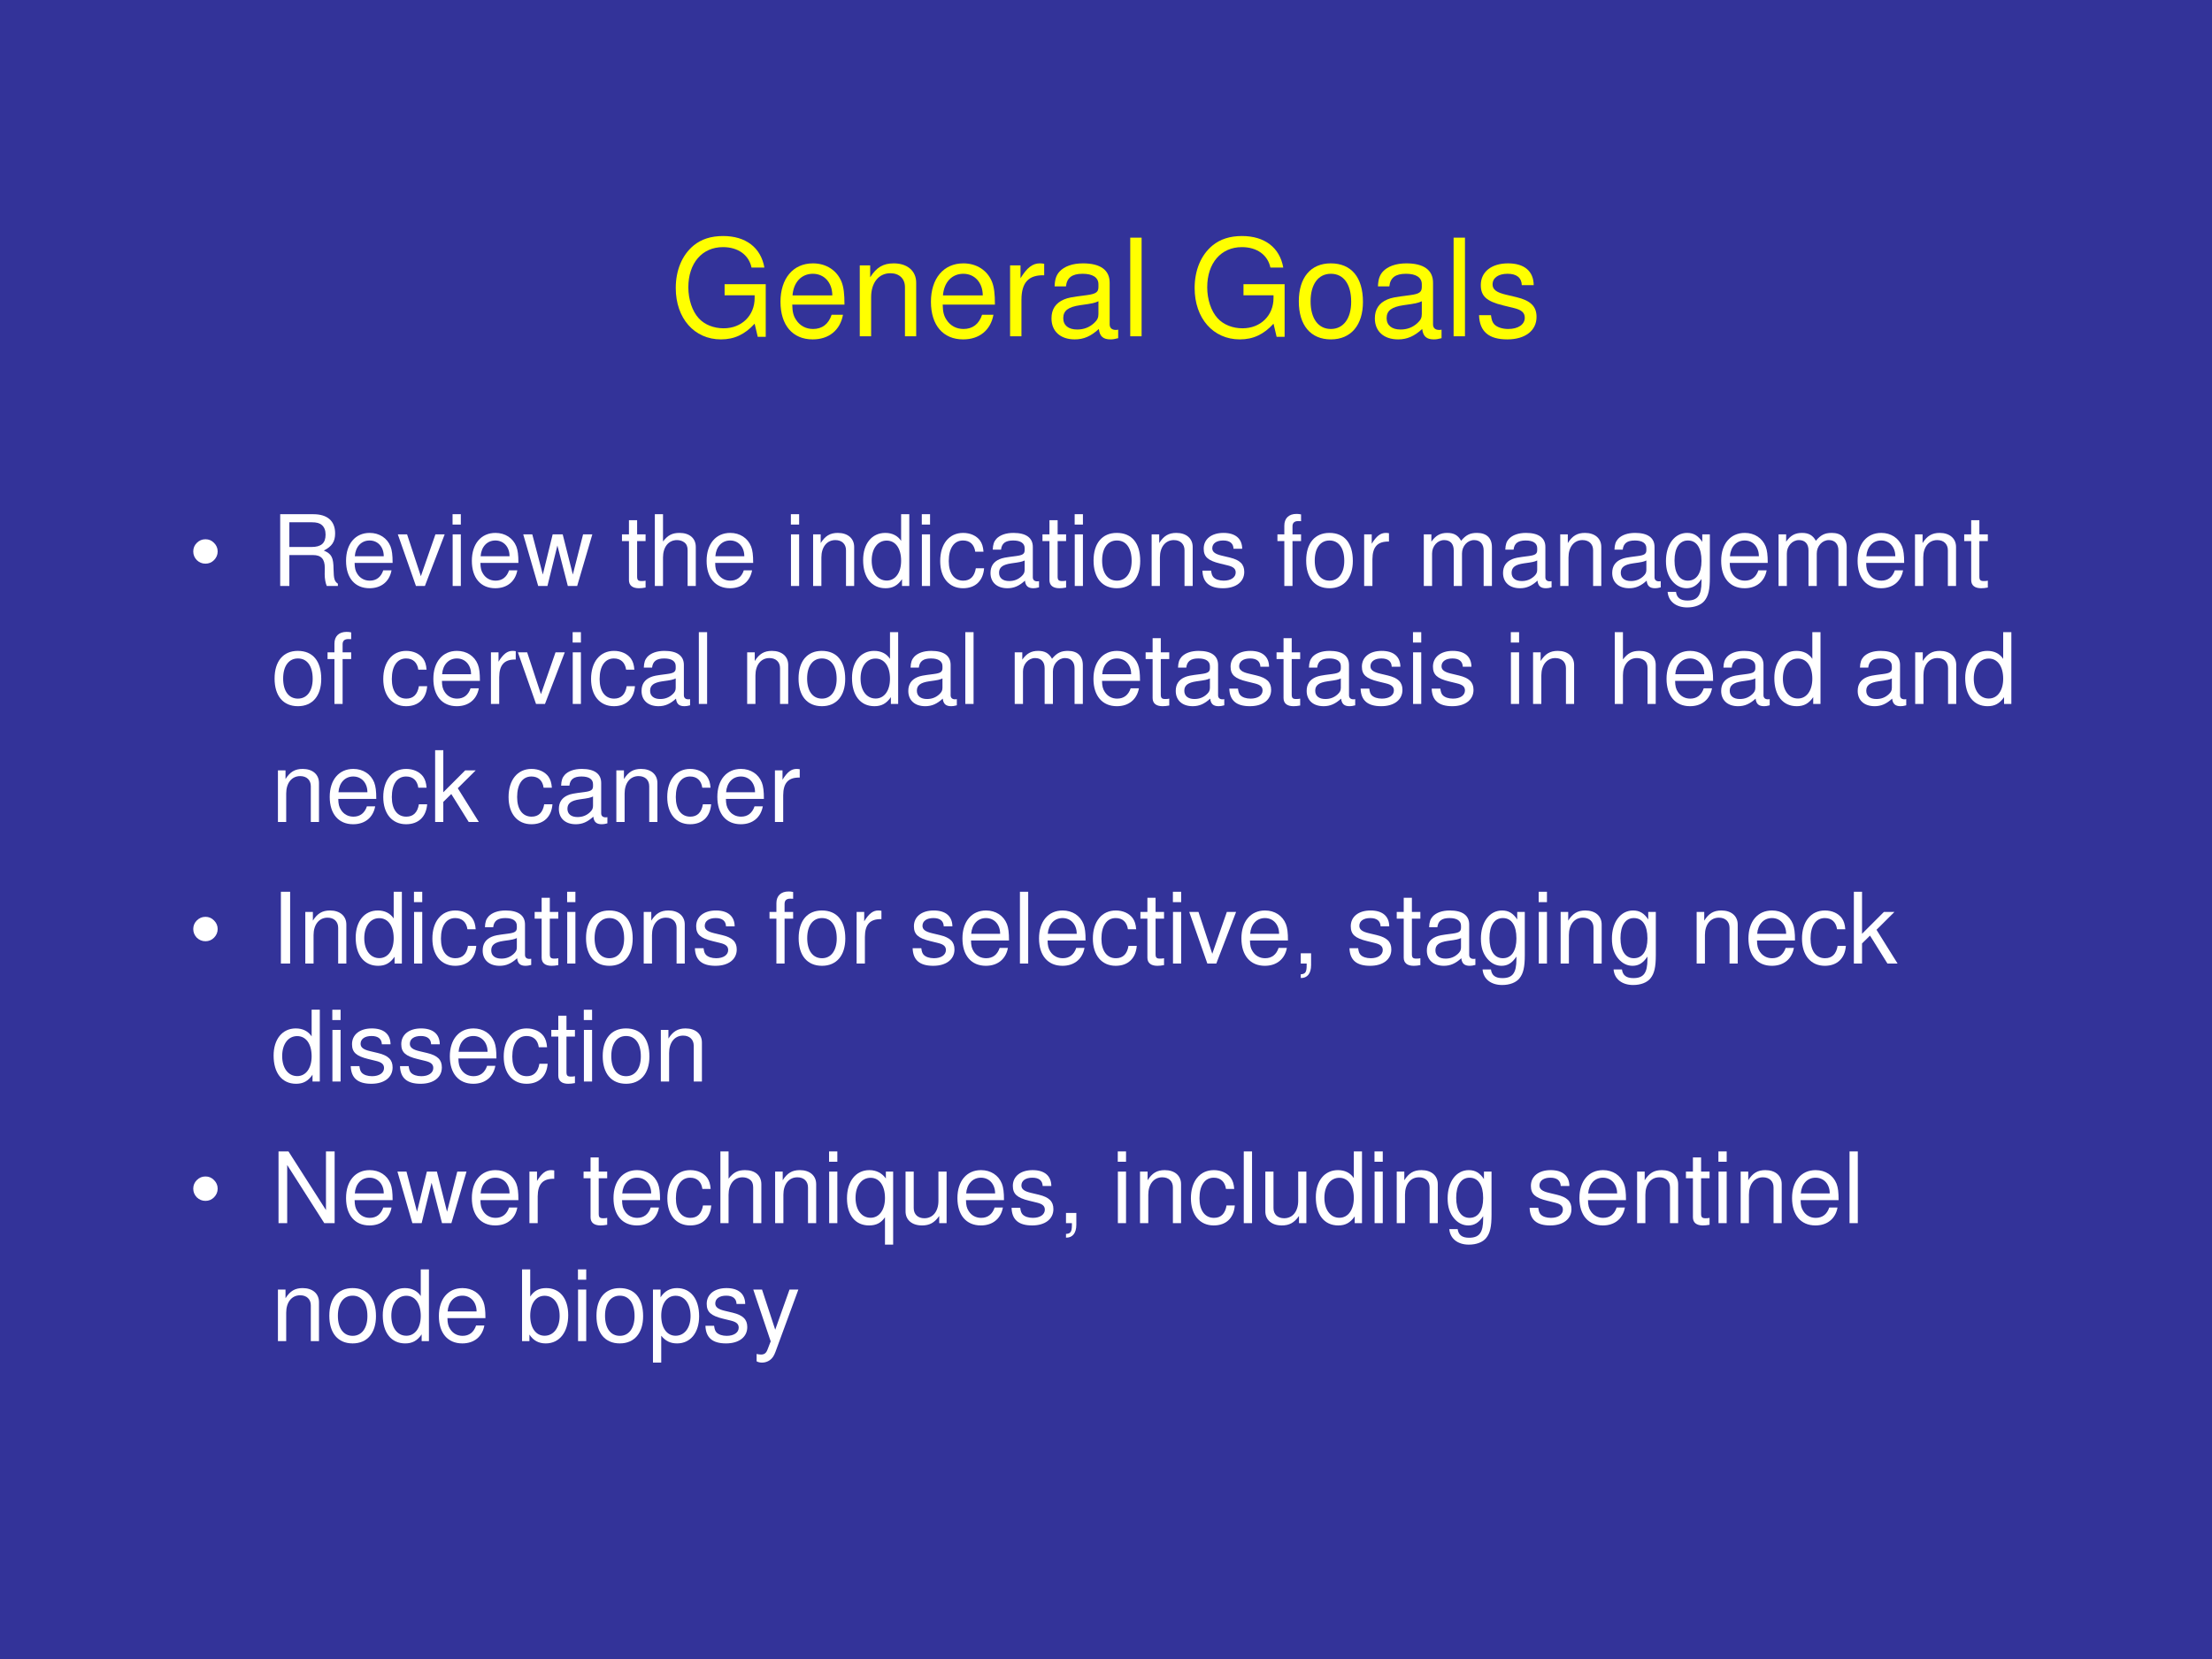 <?xml version="1.0" encoding="UTF-8" standalone="no"?>
<!DOCTYPE svg PUBLIC "-//W3C//DTD SVG 1.1//EN" "http://www.w3.org/Graphics/SVG/1.1/DTD/svg11.dtd">
<svg xmlns="http://www.w3.org/2000/svg" xmlns:xlink="http://www.w3.org/1999/xlink" version="1.1" width="720pt" height="540pt" viewBox="0 0 720 540">
<rect x="0" y="0" width="720" height="540" fill="#808080" stroke="none"/>
<g enable-background="new">
<g>
<g id="Layer-1" data-name="Artifact">
<clipPath id="cp14">
<path transform="matrix(1,0,0,-1,0,540)" d="M 0 0 L 720 0 L 720 540 L 0 540 Z " fill-rule="evenodd"/>
</clipPath>
<g clip-path="url(#cp14)">
<path transform="matrix(1,0,0,-1,0,540)" d="M 0 0 L 720 0 L 720 540 L 0 540 Z " fill="#333399" fill-rule="evenodd"/>
</g>
</g>
<g id="Layer-1" data-name="Span">
<clipPath id="cp15">
<path transform="matrix(1,0,0,-1,0,540)" d="M 0 0 L 720 0 L 720 540 L 0 540 Z " fill-rule="evenodd"/>
</clipPath>
<g clip-path="url(#cp15)">
<symbol id="font_10_28">
<path d="M .665 .408 L .361 .408 L .361 .326 L .583 .326 L .583 .306 C .583 .176 .487 .082 .354 .082 C .28 .082 .213 .109 .17 .156 C .122 .208 .093 .295 .093 .385 C .093 .564 .195 .682 .349 .682 C .46 .682 .54 .625 .56 .531 L .655 .531 C .629 .679 .517 .764 .35 .764 C .261 .764 .189 .741 .132 .694 C .047 .624 0 .511 0 .38 C 0 .156 .137 0 .334 0 C .433 0 .511 .037 .583 .116 L .606 .019 L .665 .019 L .665 .408 Z "/>
</symbol>
<symbol id="font_10_46">
<path d="M .473 .257 C .473 .337 .467 .385 .452 .424 C .418 .51 .338 .562 .24 .562 C .094 .562 0 .451 0 .278 C 0 .105 .09 0 .238 0 C .358 0 .441 .068 .462 .182 L .378 .182 C .355 .113 .308 .077 .241 .077 C .188 .077 .143 .101 .115 .145 C .095 .175 .088 .205 .087 .257 L .473 .257 M .089 .325 C .096 .422 .155 .485 .239 .485 C .324 .485 .383 .419 .383 .325 L .089 .325 Z "/>
</symbol>
<symbol id="font_10_4f">
<path d="M 0 .524 L 0 0 L .084 0 L .084 .289 C .084 .396 .14 .466 .226 .466 C .292 .466 .334 .426 .334 .363 L .334 0 L .417 0 L .417 .396 C .417 .483 .352 .539 .251 .539 C .173 .539 .123 .509 .077 .436 L .077 .524 L 0 .524 Z "/>
</symbol>
<symbol id="font_10_53">
<path d="M 0 .524 L 0 0 L .084 0 L .084 .272 C .085 .398 .137 .454 .252 .451 L .252 .536 C .238 .538 .23 .539 .22 .539 C .166 .539 .125 .507 .077 .429 L .077 .524 L 0 .524 Z "/>
</symbol>
<symbol id="font_10_42">
<path d="M .493 .072 C .484 .07 .48 .07 .475 .07 C .446 .07 .43 .085 .43 .111 L .43 .419 C .43 .512 .362 .562 .233 .562 C .156 .562 .095 .54 .059 .501 C .035 .474 .025 .444 .023 .392 L .107 .392 C .114 .456 .152 .485 .23 .485 C .306 .485 .347 .457 .347 .407 L .347 .385 C .346 .349 .328 .336 .26 .327 C .142 .312 .124 .308 .092 .295 C .031 .269 0 .223 0 .155 C 0 .06 .066 0 .172 0 C .238 0 .291 .023 .35 .077 C .356 .023 .382 0 .436 0 C .454 0 .465 .002 .493 .009 L .493 .072 M .347 .188 C .347 .16 .339 .143 .314 .12 C .28 .089 .239 .073 .19 .073 C .125 .073 .087 .104 .087 .157 C .087 .212 .123 .24 .213 .253 C .302 .265 .319 .269 .347 .282 L .347 .188 Z "/>
</symbol>
<symbol id="font_10_4d">
<path d="M .084 .729 L 0 .729 L 0 0 L .084 0 L .084 .729 Z "/>
</symbol>
<symbol id="font_10_1">
<path d="M -2147483500 -2147483500 Z "/>
</symbol>
<symbol id="font_10_50">
<path d="M .236 .562 C .088 .562 0 .457 0 .281 C 0 .104 .088 0 .237 0 C .385 0 .474 .105 .474 .277 C .474 .459 .388 .562 .236 .562 M .237 .485 C .331 .485 .387 .408 .387 .278 C .387 .154 .329 .077 .237 .077 C .144 .077 .087 .154 .087 .281 C .087 .408 .144 .485 .237 .485 Z "/>
</symbol>
<symbol id="font_10_54">
<path d="M .404 .401 C .403 .504 .335 .562 .214 .562 C .092 .562 .013 .499 .013 .402 C .013 .32 .055 .281 .179 .251 L .257 .232 C .315 .218 .338 .197 .338 .16 C .338 .11 .289 .077 .216 .077 C .171 .077 .133 .09 .112 .112 C .099 .127 .093 .142 .088 .179 L 0 .179 C .004 .058 .072 0 .209 0 C .341 0 .425 .065 .425 .166 C .425 .244 .381 .287 .277 .312 L .197 .331 C .129 .347 .1 .369 .1 .406 C .1 .455 .143 .485 .211 .485 C .278 .485 .314 .456 .316 .401 L .404 .401 Z "/>
</symbol>
<use xlink:href="#font_10_28" transform="matrix(44.04,0,0,-44.04,219.958,110.473)" fill="#ffff00"/>
<use xlink:href="#font_10_46" transform="matrix(44.04,0,0,-44.04,254.045,110.473)" fill="#ffff00"/>
<use xlink:href="#font_10_4f" transform="matrix(44.04,0,0,-44.04,279.852,109.46)" fill="#ffff00"/>
<use xlink:href="#font_10_46" transform="matrix(44.04,0,0,-44.04,303.017,110.473)" fill="#ffff00"/>
<use xlink:href="#font_10_53" transform="matrix(44.04,0,0,-44.04,328.781,109.46)" fill="#ffff00"/>
<use xlink:href="#font_10_42" transform="matrix(44.04,0,0,-44.04,342.257,110.473)" fill="#ffff00"/>
<use xlink:href="#font_10_4d" transform="matrix(44.04,0,0,-44.04,367.888,109.46)" fill="#ffff00"/>
<use xlink:href="#font_10_1" transform="matrix(44.04,0,0,-44.04,94575170000,-94575170000)" fill="#ffff00"/>
<use xlink:href="#font_10_28" transform="matrix(44.04,0,0,-44.04,388.851,110.473)" fill="#ffff00"/>
<use xlink:href="#font_10_50" transform="matrix(44.04,0,0,-44.04,422.762,110.473)" fill="#ffff00"/>
<use xlink:href="#font_10_42" transform="matrix(44.04,0,0,-44.04,447.512,110.473)" fill="#ffff00"/>
<use xlink:href="#font_10_4d" transform="matrix(44.04,0,0,-44.04,473.144,109.46)" fill="#ffff00"/>
<use xlink:href="#font_10_54" transform="matrix(44.04,0,0,-44.04,481.423,110.473)" fill="#ffff00"/>
</g>
</g>
<g id="Layer-1" data-name="Span">
<clipPath id="cp17">
<path transform="matrix(1,0,0,-1,0,540)" d="M 0 0 L 720 0 L 720 540 L 0 540 Z " fill-rule="evenodd"/>
</clipPath>
<g clip-path="url(#cp17)">
<symbol id="font_12_87">
<path d="M 0 .124 C 0 .158 .012 .187 .036 .211 C .061 .236 .09 .248 .124 .248 C .158 .248 .187 .236 .211 .211 C .235 .187 .248 .158 .248 .124 C .248 .09 .235 .061 .211 .036 C .187 .012 .158 0 .124 0 C .09 0 .061 .012 .036 .036 C .012 .061 0 .09 0 .124 Z "/>
</symbol>
<use xlink:href="#font_12_87" transform="matrix(32.04,0,0,-32.04,62.905,183.471)" fill="#ffffff"/>
</g>
</g>
<g id="Layer-1" data-name="Span">
<clipPath id="cp19">
<path transform="matrix(1,0,0,-1,0,540)" d="M 0 0 L 720 0 L 720 540 L 0 540 Z " fill-rule="evenodd"/>
</clipPath>
<g clip-path="url(#cp19)">
<symbol id="font_10_33">
<path d="M .093 .314 L .333 .314 C .416 .314 .453 .274 .453 .184 L .452 .119 C .452 .074 .46 .03 .473 0 L .586 0 L .586 .023 C .551 .047 .544 .073 .542 .17 C .541 .29 .522 .326 .443 .36 C .525 .401 .558 .45 .558 .534 C .558 .66 .48 .729 .336 .729 L 0 .729 L 0 0 L .093 0 L .093 .314 M .093 .396 L .093 .647 L .318 .647 C .37 .647 .4 .639 .423 .619 C .448 .598 .461 .565 .461 .522 C .461 .435 .417 .396 .318 .396 L .093 .396 Z "/>
</symbol>
<symbol id="font_10_57">
<path d="M .275 0 L .476 .524 L .382 .524 L .234 .099 L .094 .524 L 0 .524 L .184 0 L .275 0 Z "/>
</symbol>
<symbol id="font_10_4a">
<path d="M .084 .524 L .001 .524 L .001 0 L .084 0 L .084 .524 M .084 .729 L 0 .729 L 0 .624 L .084 .624 L .084 .729 Z "/>
</symbol>
<symbol id="font_10_58">
<path d="M .548 0 L .702 .524 L .608 .524 L .504 .116 L .401 .524 L .299 .524 L .199 .116 L .092 .524 L 0 .524 L .152 0 L .246 0 L .347 .411 L .453 0 L .548 0 Z "/>
</symbol>
<symbol id="font_10_55">
<path d="M .24 .547 L .154 .547 L .154 .691 L .071 .691 L .071 .547 L 0 .547 L 0 .479 L .071 .479 L .071 .083 C .071 .029 .107 0 .172 0 C .194 0 .212 .002 .24 .007 L .24 .077 C .228 .074 .217 .073 .2 .073 C .164 .073 .154 .083 .154 .12 L .154 .479 L .24 .479 L .24 .547 Z "/>
</symbol>
<symbol id="font_10_49">
<path d="M 0 .729 L 0 0 L .083 0 L .083 .289 C .083 .396 .139 .466 .225 .466 C .253 .466 .279 .458 .299 .443 C .323 .425 .333 .4 .333 .363 L .333 0 L .416 0 L .416 .396 C .416 .484 .353 .539 .251 .539 C .177 .539 .132 .516 .083 .452 L .083 .729 L 0 .729 Z "/>
</symbol>
<symbol id="font_10_45">
<path d="M .469 .752 L .386 .752 L .386 .481 C .351 .534 .295 .562 .225 .562 C .089 .562 0 .453 0 .286 C 0 .109 .086 0 .228 0 C .3 0 .35 .027 .395 .092 L .395 .023 L .469 .023 L .469 .752 M .239 .484 C .329 .484 .386 .405 .386 .279 C .386 .158 .328 .078 .24 .078 C .148 .078 .087 .159 .087 .281 C .087 .403 .148 .484 .239 .484 Z "/>
</symbol>
<symbol id="font_10_44">
<path d="M .44 .371 C .436 .422 .425 .455 .405 .484 C .369 .533 .306 .562 .233 .562 C .091 .562 0 .45 0 .276 C 0 .107 .09 0 .232 0 C .357 0 .436 .075 .446 .203 L .362 .203 C .348 .119 .305 .077 .234 .077 C .142 .077 .087 .152 .087 .276 C .087 .407 .141 .485 .232 .485 C .302 .485 .346 .444 .356 .371 L .44 .371 Z "/>
</symbol>
<symbol id="font_10_47">
<path d="M .24 .524 L .153 .524 L .153 .606 C .153 .641 .172 .659 .211 .659 C .218 .659 .221 .659 .24 .658 L .24 .727 C .221 .731 .21 .732 .193 .732 C .116 .732 .07 .688 .07 .613 L .07 .524 L 0 .524 L 0 .456 L .07 .456 L .07 0 L .153 0 L .153 .456 L .24 .456 L .24 .524 Z "/>
</symbol>
<symbol id="font_10_4e">
<path d="M 0 .524 L 0 0 L .084 0 L .084 .329 C .084 .405 .139 .466 .207 .466 C .269 .466 .304 .428 .304 .361 L .304 0 L .388 0 L .388 .329 C .388 .405 .443 .466 .511 .466 C .572 .466 .608 .427 .608 .361 L .608 0 L .692 0 L .692 .393 C .692 .487 .638 .539 .54 .539 C .47 .539 .428 .518 .379 .459 C .348 .515 .306 .539 .238 .539 C .168 .539 .121 .513 .077 .45 L .077 .524 L 0 .524 Z "/>
</symbol>
<symbol id="font_10_48">
<path d="M .369 .742 L .369 .666 C .327 .729 .281 .757 .215 .757 C .088 .757 0 .639 0 .471 C 0 .383 .021 .319 .066 .266 C .105 .22 .155 .195 .209 .195 C .272 .195 .317 .223 .361 .289 L .361 .262 C .361 .122 .322 .07 .218 .07 C .147 .07 .11 .098 .102 .158 L .017 .158 C .025 .061 .102 0 .216 0 C .293 0 .357 .025 .391 .067 C .431 .116 .446 .181 .446 .304 L .446 .742 L .369 .742 M .223 .68 C .311 .68 .361 .606 .361 .473 C .361 .346 .31 .272 .223 .272 C .137 .272 .087 .347 .087 .476 C .087 .604 .137 .68 .223 .68 Z "/>
</symbol>
<use xlink:href="#font_10_33" transform="matrix(32.04,0,0,-32.04,91.204,190.73)" fill="#ffffff"/>
<use xlink:href="#font_10_46" transform="matrix(32.04,0,0,-32.04,112.638,191.467)" fill="#ffffff"/>
<use xlink:href="#font_10_57" transform="matrix(32.04,0,0,-32.04,129.492,190.73)" fill="#ffffff"/>
<use xlink:href="#font_10_4a" transform="matrix(32.04,0,0,-32.04,147.306,190.73)" fill="#ffffff"/>
<use xlink:href="#font_10_46" transform="matrix(32.04,0,0,-32.04,153.586,191.467)" fill="#ffffff"/>
<use xlink:href="#font_10_58" transform="matrix(32.04,0,0,-32.04,170.31,190.73)" fill="#ffffff"/>
<use xlink:href="#font_10_1" transform="matrix(32.04,0,0,-32.04,68805370000,-68805370000)" fill="#ffffff"/>
<use xlink:href="#font_10_55" transform="matrix(32.04,0,0,-32.04,202.447,191.467)" fill="#ffffff"/>
<use xlink:href="#font_10_49" transform="matrix(32.04,0,0,-32.04,213.148,190.73)" fill="#ffffff"/>
<use xlink:href="#font_10_46" transform="matrix(32.04,0,0,-32.04,230.001,191.467)" fill="#ffffff"/>
<use xlink:href="#font_10_1" transform="matrix(32.04,0,0,-32.04,68805370000,-68805370000)" fill="#ffffff"/>
<use xlink:href="#font_10_4a" transform="matrix(32.04,0,0,-32.04,257.427,190.73)" fill="#ffffff"/>
<use xlink:href="#font_10_4f" transform="matrix(32.04,0,0,-32.04,264.668,190.73)" fill="#ffffff"/>
<use xlink:href="#font_10_45" transform="matrix(32.04,0,0,-32.04,280.945,191.467)" fill="#ffffff"/>
<use xlink:href="#font_10_4a" transform="matrix(32.04,0,0,-32.04,300.04,190.73)" fill="#ffffff"/>
<use xlink:href="#font_10_44" transform="matrix(32.04,0,0,-32.04,306.032,191.467)" fill="#ffffff"/>
<use xlink:href="#font_10_42" transform="matrix(32.04,0,0,-32.04,322.404,191.467)" fill="#ffffff"/>
<use xlink:href="#font_10_55" transform="matrix(32.04,0,0,-32.04,339.321,191.467)" fill="#ffffff"/>
<use xlink:href="#font_10_4a" transform="matrix(32.04,0,0,-32.04,349.799,190.73)" fill="#ffffff"/>
<use xlink:href="#font_10_50" transform="matrix(32.04,0,0,-32.04,355.95,191.467)" fill="#ffffff"/>
<use xlink:href="#font_10_4f" transform="matrix(32.04,0,0,-32.04,374.854,190.73)" fill="#ffffff"/>
<use xlink:href="#font_10_54" transform="matrix(32.04,0,0,-32.04,391.386,191.467)" fill="#ffffff"/>
<use xlink:href="#font_10_1" transform="matrix(32.04,0,0,-32.04,68805370000,-68805370000)" fill="#ffffff"/>
<use xlink:href="#font_10_47" transform="matrix(32.04,0,0,-32.04,415.801,190.73)" fill="#ffffff"/>
<use xlink:href="#font_10_50" transform="matrix(32.04,0,0,-32.04,425.157,191.467)" fill="#ffffff"/>
<use xlink:href="#font_10_53" transform="matrix(32.04,0,0,-32.04,444.028,190.73)" fill="#ffffff"/>
<use xlink:href="#font_10_1" transform="matrix(32.04,0,0,-32.04,68805370000,-68805370000)" fill="#ffffff"/>
<use xlink:href="#font_10_4e" transform="matrix(32.04,0,0,-32.04,463.444,190.73)" fill="#ffffff"/>
<use xlink:href="#font_10_42" transform="matrix(32.04,0,0,-32.04,489.237,191.467)" fill="#ffffff"/>
<use xlink:href="#font_10_4f" transform="matrix(32.04,0,0,-32.04,507.852,190.73)" fill="#ffffff"/>
<use xlink:href="#font_10_42" transform="matrix(32.04,0,0,-32.04,524.769,191.467)" fill="#ffffff"/>
<use xlink:href="#font_10_48" transform="matrix(32.04,0,0,-32.04,542.263,197.715)" fill="#ffffff"/>
<use xlink:href="#font_10_46" transform="matrix(32.04,0,0,-32.04,560.237,191.467)" fill="#ffffff"/>
<use xlink:href="#font_10_4e" transform="matrix(32.04,0,0,-32.04,578.917,190.73)" fill="#ffffff"/>
<use xlink:href="#font_10_46" transform="matrix(32.04,0,0,-32.04,604.645,191.467)" fill="#ffffff"/>
<use xlink:href="#font_10_4f" transform="matrix(32.04,0,0,-32.04,623.324,190.73)" fill="#ffffff"/>
<use xlink:href="#font_10_55" transform="matrix(32.04,0,0,-32.04,639.344,191.467)" fill="#ffffff"/>
<use xlink:href="#font_10_1" transform="matrix(32.04,0,0,-32.04,68805370000,-68805370000)" fill="#ffffff"/>
</g>
</g>
<g id="Layer-1" data-name="Span">
<clipPath id="cp20">
<path transform="matrix(1,0,0,-1,0,540)" d="M 0 0 L 720 0 L 720 540 L 0 540 Z " fill-rule="evenodd"/>
</clipPath>
<g clip-path="url(#cp20)">
<use xlink:href="#font_10_50" transform="matrix(32.04,0,0,-32.04,89.377,229.867)" fill="#ffffff"/>
<use xlink:href="#font_10_47" transform="matrix(32.04,0,0,-32.04,106.615,229.13)" fill="#ffffff"/>
<use xlink:href="#font_10_1" transform="matrix(32.04,0,0,-32.04,68805370000,-68805370000)" fill="#ffffff"/>
<use xlink:href="#font_10_44" transform="matrix(32.04,0,0,-32.04,124.75,229.867)" fill="#ffffff"/>
<use xlink:href="#font_10_46" transform="matrix(32.04,0,0,-32.04,141.058,229.867)" fill="#ffffff"/>
<use xlink:href="#font_10_53" transform="matrix(32.04,0,0,-32.04,159.801,229.13)" fill="#ffffff"/>
<use xlink:href="#font_10_57" transform="matrix(32.04,0,0,-32.04,168.58,229.13)" fill="#ffffff"/>
<use xlink:href="#font_10_4a" transform="matrix(32.04,0,0,-32.04,186.395,229.13)" fill="#ffffff"/>
<use xlink:href="#font_10_44" transform="matrix(32.04,0,0,-32.04,192.386,229.867)" fill="#ffffff"/>
<use xlink:href="#font_10_42" transform="matrix(32.04,0,0,-32.04,208.823,229.867)" fill="#ffffff"/>
<use xlink:href="#font_10_4d" transform="matrix(32.04,0,0,-32.04,227.47,229.13)" fill="#ffffff"/>
<use xlink:href="#font_10_1" transform="matrix(32.04,0,0,-32.04,68805370000,-68805370000)" fill="#ffffff"/>
<use xlink:href="#font_10_4f" transform="matrix(32.04,0,0,-32.04,243.201,229.13)" fill="#ffffff"/>
<use xlink:href="#font_10_50" transform="matrix(32.04,0,0,-32.04,259.926,229.867)" fill="#ffffff"/>
<use xlink:href="#font_10_45" transform="matrix(32.04,0,0,-32.04,277.324,229.867)" fill="#ffffff"/>
<use xlink:href="#font_10_42" transform="matrix(32.04,0,0,-32.04,295.651,229.867)" fill="#ffffff"/>
<use xlink:href="#font_10_4d" transform="matrix(32.04,0,0,-32.04,314.202,229.13)" fill="#ffffff"/>
<use xlink:href="#font_10_1" transform="matrix(32.04,0,0,-32.04,68805370000,-68805370000)" fill="#ffffff"/>
<use xlink:href="#font_10_4e" transform="matrix(32.04,0,0,-32.04,330.286,229.13)" fill="#ffffff"/>
<use xlink:href="#font_10_46" transform="matrix(32.04,0,0,-32.04,355.918,229.867)" fill="#ffffff"/>
<use xlink:href="#font_10_55" transform="matrix(32.04,0,0,-32.04,372.899,229.867)" fill="#ffffff"/>
<use xlink:href="#font_10_42" transform="matrix(32.04,0,0,-32.04,382.704,229.867)" fill="#ffffff"/>
<use xlink:href="#font_10_54" transform="matrix(32.04,0,0,-32.04,400.133,229.867)" fill="#ffffff"/>
<use xlink:href="#font_10_55" transform="matrix(32.04,0,0,-32.04,415.513,229.867)" fill="#ffffff"/>
<use xlink:href="#font_10_42" transform="matrix(32.04,0,0,-32.04,425.317,229.867)" fill="#ffffff"/>
<use xlink:href="#font_10_54" transform="matrix(32.04,0,0,-32.04,442.875,229.867)" fill="#ffffff"/>
<use xlink:href="#font_10_4a" transform="matrix(32.04,0,0,-32.04,459.92,229.13)" fill="#ffffff"/>
<use xlink:href="#font_10_54" transform="matrix(32.04,0,0,-32.04,466.008,229.867)" fill="#ffffff"/>
<use xlink:href="#font_10_1" transform="matrix(32.04,0,0,-32.04,68805370000,-68805370000)" fill="#ffffff"/>
<use xlink:href="#font_10_4a" transform="matrix(32.04,0,0,-32.04,491.768,229.13)" fill="#ffffff"/>
<use xlink:href="#font_10_4f" transform="matrix(32.04,0,0,-32.04,499.009,229.13)" fill="#ffffff"/>
<use xlink:href="#font_10_1" transform="matrix(32.04,0,0,-32.04,68805370000,-68805370000)" fill="#ffffff"/>
<use xlink:href="#font_10_49" transform="matrix(32.04,0,0,-32.04,525.602,229.13)" fill="#ffffff"/>
<use xlink:href="#font_10_46" transform="matrix(32.04,0,0,-32.04,542.455,229.867)" fill="#ffffff"/>
<use xlink:href="#font_10_42" transform="matrix(32.04,0,0,-32.04,560.237,229.867)" fill="#ffffff"/>
<use xlink:href="#font_10_45" transform="matrix(32.04,0,0,-32.04,577.539,229.867)" fill="#ffffff"/>
<use xlink:href="#font_10_1" transform="matrix(32.04,0,0,-32.04,68805370000,-68805370000)" fill="#ffffff"/>
<use xlink:href="#font_10_42" transform="matrix(32.04,0,0,-32.04,604.677,229.867)" fill="#ffffff"/>
<use xlink:href="#font_10_4f" transform="matrix(32.04,0,0,-32.04,623.388,229.13)" fill="#ffffff"/>
<use xlink:href="#font_10_45" transform="matrix(32.04,0,0,-32.04,639.665,229.867)" fill="#ffffff"/>
<use xlink:href="#font_10_1" transform="matrix(32.04,0,0,-32.04,68805370000,-68805370000)" fill="#ffffff"/>
</g>
</g>
<g id="Layer-1" data-name="Span">
<clipPath id="cp21">
<path transform="matrix(1,0,0,-1,0,540)" d="M 0 0 L 720 0 L 720 540 L 0 540 Z " fill-rule="evenodd"/>
</clipPath>
<g clip-path="url(#cp21)">
<symbol id="font_10_4c">
<path d="M .083 .729 L 0 .729 L 0 0 L .083 0 L .083 .204 L .164 .284 L .341 0 L .444 0 L .23 .343 L .412 .524 L .305 .524 L .083 .302 L .083 .729 Z "/>
</symbol>
<use xlink:href="#font_10_4f" transform="matrix(32.04,0,0,-32.04,90.467,267.55)" fill="#ffffff"/>
<use xlink:href="#font_10_46" transform="matrix(32.04,0,0,-32.04,107.32,268.287)" fill="#ffffff"/>
<use xlink:href="#font_10_44" transform="matrix(32.04,0,0,-32.04,124.75,268.287)" fill="#ffffff"/>
<use xlink:href="#font_10_4c" transform="matrix(32.04,0,0,-32.04,141.635,267.55)" fill="#ffffff"/>
<use xlink:href="#font_10_1" transform="matrix(32.04,0,0,-32.04,68805370000,-68805370000)" fill="#ffffff"/>
<use xlink:href="#font_10_44" transform="matrix(32.04,0,0,-32.04,165.537,268.287)" fill="#ffffff"/>
<use xlink:href="#font_10_42" transform="matrix(32.04,0,0,-32.04,181.909,268.287)" fill="#ffffff"/>
<use xlink:href="#font_10_4f" transform="matrix(32.04,0,0,-32.04,200.62,267.55)" fill="#ffffff"/>
<use xlink:href="#font_10_44" transform="matrix(32.04,0,0,-32.04,217.185,268.287)" fill="#ffffff"/>
<use xlink:href="#font_10_46" transform="matrix(32.04,0,0,-32.04,233.493,268.287)" fill="#ffffff"/>
<use xlink:href="#font_10_53" transform="matrix(32.04,0,0,-32.04,252.237,267.55)" fill="#ffffff"/>
</g>
</g>
<g id="Layer-1" data-name="Span">
<clipPath id="cp22">
<path transform="matrix(1,0,0,-1,0,540)" d="M 0 0 L 720 0 L 720 540 L 0 540 Z " fill-rule="evenodd"/>
</clipPath>
<g clip-path="url(#cp22)">
<use xlink:href="#font_12_87" transform="matrix(32.04,0,0,-32.04,62.905,306.371)" fill="#ffffff"/>
</g>
</g>
<g id="Layer-1" data-name="Span">
<clipPath id="cp23">
<path transform="matrix(1,0,0,-1,0,540)" d="M 0 0 L 720 0 L 720 540 L 0 540 Z " fill-rule="evenodd"/>
</clipPath>
<g clip-path="url(#cp23)">
<symbol id="font_10_2a">
<path d="M .094 .729 L 0 .729 L 0 0 L .094 0 L .094 .729 Z "/>
</symbol>
<symbol id="font_10_d">
<path d="M 0 .253 L 0 .149 L .06 .149 L .06 .131 C .06 .062 .047 .042 0 .04 L 0 .002 C .066 0 .105 .048 .105 .133 L .105 .253 L 0 .253 Z "/>
</symbol>
<use xlink:href="#font_10_2a" transform="matrix(32.04,0,0,-32.04,91.428,313.63)" fill="#ffffff"/>
<use xlink:href="#font_10_4f" transform="matrix(32.04,0,0,-32.04,99.374,313.63)" fill="#ffffff"/>
<use xlink:href="#font_10_45" transform="matrix(32.04,0,0,-32.04,115.778,314.367)" fill="#ffffff"/>
<use xlink:href="#font_10_4a" transform="matrix(32.04,0,0,-32.04,134.746,313.63)" fill="#ffffff"/>
<use xlink:href="#font_10_44" transform="matrix(32.04,0,0,-32.04,140.738,314.367)" fill="#ffffff"/>
<use xlink:href="#font_10_42" transform="matrix(32.04,0,0,-32.04,157.11,314.367)" fill="#ffffff"/>
<use xlink:href="#font_10_55" transform="matrix(32.04,0,0,-32.04,174.027,314.367)" fill="#ffffff"/>
<use xlink:href="#font_10_4a" transform="matrix(32.04,0,0,-32.04,184.6,313.63)" fill="#ffffff"/>
<use xlink:href="#font_10_50" transform="matrix(32.04,0,0,-32.04,190.752,314.367)" fill="#ffffff"/>
<use xlink:href="#font_10_4f" transform="matrix(32.04,0,0,-32.04,209.527,313.63)" fill="#ffffff"/>
<use xlink:href="#font_10_54" transform="matrix(32.04,0,0,-32.04,226.188,314.367)" fill="#ffffff"/>
<use xlink:href="#font_10_1" transform="matrix(32.04,0,0,-32.04,68805370000,-68805370000)" fill="#ffffff"/>
<use xlink:href="#font_10_47" transform="matrix(32.04,0,0,-32.04,250.475,313.63)" fill="#ffffff"/>
<use xlink:href="#font_10_50" transform="matrix(32.04,0,0,-32.04,259.958,314.367)" fill="#ffffff"/>
<use xlink:href="#font_10_53" transform="matrix(32.04,0,0,-32.04,278.83,313.63)" fill="#ffffff"/>
<use xlink:href="#font_10_1" transform="matrix(32.04,0,0,-32.04,68805370000,-68805370000)" fill="#ffffff"/>
<use xlink:href="#font_10_54" transform="matrix(32.04,0,0,-32.04,297.061,314.367)" fill="#ffffff"/>
<use xlink:href="#font_10_46" transform="matrix(32.04,0,0,-32.04,313.273,314.367)" fill="#ffffff"/>
<use xlink:href="#font_10_4d" transform="matrix(32.04,0,0,-32.04,331.984,313.63)" fill="#ffffff"/>
<use xlink:href="#font_10_46" transform="matrix(32.04,0,0,-32.04,338.2,314.367)" fill="#ffffff"/>
<use xlink:href="#font_10_44" transform="matrix(32.04,0,0,-32.04,355.726,314.367)" fill="#ffffff"/>
<use xlink:href="#font_10_55" transform="matrix(32.04,0,0,-32.04,371.201,314.367)" fill="#ffffff"/>
<use xlink:href="#font_10_4a" transform="matrix(32.04,0,0,-32.04,381.775,313.63)" fill="#ffffff"/>
<use xlink:href="#font_10_57" transform="matrix(32.04,0,0,-32.04,387.093,313.63)" fill="#ffffff"/>
<use xlink:href="#font_10_46" transform="matrix(32.04,0,0,-32.04,404.074,314.367)" fill="#ffffff"/>
<use xlink:href="#font_10_d" transform="matrix(32.04,0,0,-32.04,423.394,318.404)" fill="#ffffff"/>
<use xlink:href="#font_10_1" transform="matrix(32.04,0,0,-32.04,68805370000,-68805370000)" fill="#ffffff"/>
<use xlink:href="#font_10_54" transform="matrix(32.04,0,0,-32.04,439.254,314.367)" fill="#ffffff"/>
<use xlink:href="#font_10_55" transform="matrix(32.04,0,0,-32.04,454.633,314.367)" fill="#ffffff"/>
<use xlink:href="#font_10_42" transform="matrix(32.04,0,0,-32.04,464.438,314.367)" fill="#ffffff"/>
<use xlink:href="#font_10_48" transform="matrix(32.04,0,0,-32.04,482.028,320.615)" fill="#ffffff"/>
<use xlink:href="#font_10_4a" transform="matrix(32.04,0,0,-32.04,500.835,313.63)" fill="#ffffff"/>
<use xlink:href="#font_10_4f" transform="matrix(32.04,0,0,-32.04,507.98,313.63)" fill="#ffffff"/>
<use xlink:href="#font_10_48" transform="matrix(32.04,0,0,-32.04,524.673,320.615)" fill="#ffffff"/>
<use xlink:href="#font_10_1" transform="matrix(32.04,0,0,-32.04,68805370000,-68805370000)" fill="#ffffff"/>
<use xlink:href="#font_10_4f" transform="matrix(32.04,0,0,-32.04,552.259,313.63)" fill="#ffffff"/>
<use xlink:href="#font_10_46" transform="matrix(32.04,0,0,-32.04,569.112,314.367)" fill="#ffffff"/>
<use xlink:href="#font_10_44" transform="matrix(32.04,0,0,-32.04,586.542,314.367)" fill="#ffffff"/>
<use xlink:href="#font_10_4c" transform="matrix(32.04,0,0,-32.04,603.427,313.63)" fill="#ffffff"/>
<use xlink:href="#font_10_1" transform="matrix(32.04,0,0,-32.04,68805370000,-68805370000)" fill="#ffffff"/>
</g>
</g>
<g id="Layer-1" data-name="Span">
<clipPath id="cp24">
<path transform="matrix(1,0,0,-1,0,540)" d="M 0 0 L 720 0 L 720 540 L 0 540 Z " fill-rule="evenodd"/>
</clipPath>
<g clip-path="url(#cp24)">
<use xlink:href="#font_10_45" transform="matrix(32.064,0,0,-32.064,89.058,352.767)" fill="#ffffff"/>
<use xlink:href="#font_10_4a" transform="matrix(32.064,0,0,-32.064,108.168,352.03)" fill="#ffffff"/>
<use xlink:href="#font_10_54" transform="matrix(32.064,0,0,-32.064,114.164,352.767)" fill="#ffffff"/>
<use xlink:href="#font_10_54" transform="matrix(32.064,0,0,-32.064,130.196,352.767)" fill="#ffffff"/>
<use xlink:href="#font_10_46" transform="matrix(32.064,0,0,-32.064,146.42,352.767)" fill="#ffffff"/>
<use xlink:href="#font_10_44" transform="matrix(32.064,0,0,-32.064,163.959,352.767)" fill="#ffffff"/>
<use xlink:href="#font_10_55" transform="matrix(32.064,0,0,-32.064,179.446,352.767)" fill="#ffffff"/>
<use xlink:href="#font_10_4a" transform="matrix(32.064,0,0,-32.064,190.027,352.03)" fill="#ffffff"/>
<use xlink:href="#font_10_50" transform="matrix(32.064,0,0,-32.064,196.183,352.767)" fill="#ffffff"/>
<use xlink:href="#font_10_4f" transform="matrix(32.064,0,0,-32.064,215.101,352.03)" fill="#ffffff"/>
</g>
</g>
<g id="Layer-1" data-name="Span">
<clipPath id="cp25">
<path transform="matrix(1,0,0,-1,0,540)" d="M 0 0 L 720 0 L 720 540 L 0 540 Z " fill-rule="evenodd"/>
</clipPath>
<g clip-path="url(#cp25)">
<use xlink:href="#font_12_87" transform="matrix(32.04,0,0,-32.04,62.905,390.881)" fill="#ffffff"/>
</g>
</g>
<g id="Layer-1" data-name="Span">
<clipPath id="cp26">
<path transform="matrix(1,0,0,-1,0,540)" d="M 0 0 L 720 0 L 720 540 L 0 540 Z " fill-rule="evenodd"/>
</clipPath>
<g clip-path="url(#cp26)">
<symbol id="font_10_2f">
<path d="M .57 .729 L .482 .729 L .482 .133 L .101 .729 L 0 .729 L 0 0 L .088 0 L .088 .591 L .465 0 L .57 0 L .57 .729 Z "/>
</symbol>
<symbol id="font_10_52">
<path d="M .469 0 L .469 .742 L .395 .742 L .395 .672 C .356 .727 .297 .757 .228 .757 C .09 .757 0 .644 0 .47 C 0 .3 .085 .195 .224 .195 C .297 .195 .347 .221 .386 .278 L .386 0 L .469 0 M .24 .679 C .329 .679 .386 .6 .386 .473 C .386 .353 .328 .273 .24 .273 C .148 .273 .087 .354 .087 .476 C .087 .598 .148 .679 .24 .679 Z "/>
</symbol>
<symbol id="font_10_56">
<path d="M .417 .023 L .417 .547 L .334 .547 L .334 .25 C .334 .143 .278 .073 .191 .073 C .125 .073 .083 .113 .083 .176 L .083 .547 L 0 .547 L 0 .143 C 0 .056 .065 0 .167 0 C .244 0 .293 .027 .342 .096 L .342 .023 L .417 .023 Z "/>
</symbol>
<use xlink:href="#font_10_2f" transform="matrix(32.04,0,0,-32.04,90.659,398.14)" fill="#ffffff"/>
<use xlink:href="#font_10_46" transform="matrix(32.04,0,0,-32.04,112.638,398.877)" fill="#ffffff"/>
<use xlink:href="#font_10_58" transform="matrix(32.04,0,0,-32.04,129.363,398.14)" fill="#ffffff"/>
<use xlink:href="#font_10_46" transform="matrix(32.04,0,0,-32.04,153.586,398.877)" fill="#ffffff"/>
<use xlink:href="#font_10_53" transform="matrix(32.04,0,0,-32.04,172.329,398.14)" fill="#ffffff"/>
<use xlink:href="#font_10_1" transform="matrix(32.04,0,0,-32.04,68805370000,-68805370000)" fill="#ffffff"/>
<use xlink:href="#font_10_55" transform="matrix(32.04,0,0,-32.04,189.951,398.877)" fill="#ffffff"/>
<use xlink:href="#font_10_46" transform="matrix(32.04,0,0,-32.04,199.691,398.877)" fill="#ffffff"/>
<use xlink:href="#font_10_44" transform="matrix(32.04,0,0,-32.04,217.217,398.877)" fill="#ffffff"/>
<use xlink:href="#font_10_49" transform="matrix(32.04,0,0,-32.04,234.487,398.14)" fill="#ffffff"/>
<use xlink:href="#font_10_4f" transform="matrix(32.04,0,0,-32.04,252.301,398.14)" fill="#ffffff"/>
<use xlink:href="#font_10_4a" transform="matrix(32.04,0,0,-32.04,269.859,398.14)" fill="#ffffff"/>
<use xlink:href="#font_10_52" transform="matrix(32.04,0,0,-32.04,275.69,405.125)" fill="#ffffff"/>
<use xlink:href="#font_10_56" transform="matrix(32.04,0,0,-32.04,294.754,398.877)" fill="#ffffff"/>
<use xlink:href="#font_10_46" transform="matrix(32.04,0,0,-32.04,311.639,398.877)" fill="#ffffff"/>
<use xlink:href="#font_10_54" transform="matrix(32.04,0,0,-32.04,329.261,398.877)" fill="#ffffff"/>
<use xlink:href="#font_10_d" transform="matrix(32.04,0,0,-32.04,346.979,402.914)" fill="#ffffff"/>
<use xlink:href="#font_10_1" transform="matrix(32.04,0,0,-32.04,68805370000,-68805370000)" fill="#ffffff"/>
<use xlink:href="#font_10_4a" transform="matrix(32.04,0,0,-32.04,363.832,398.14)" fill="#ffffff"/>
<use xlink:href="#font_10_4f" transform="matrix(32.04,0,0,-32.04,371.073,398.14)" fill="#ffffff"/>
<use xlink:href="#font_10_44" transform="matrix(32.04,0,0,-32.04,387.638,398.877)" fill="#ffffff"/>
<use xlink:href="#font_10_4d" transform="matrix(32.04,0,0,-32.04,404.843,398.14)" fill="#ffffff"/>
<use xlink:href="#font_10_56" transform="matrix(32.04,0,0,-32.04,411.86,398.877)" fill="#ffffff"/>
<use xlink:href="#font_10_45" transform="matrix(32.04,0,0,-32.04,428.297,398.877)" fill="#ffffff"/>
<use xlink:href="#font_10_4a" transform="matrix(32.04,0,0,-32.04,447.392,398.14)" fill="#ffffff"/>
<use xlink:href="#font_10_4f" transform="matrix(32.04,0,0,-32.04,454.633,398.14)" fill="#ffffff"/>
<use xlink:href="#font_10_48" transform="matrix(32.04,0,0,-32.04,471.198,405.125)" fill="#ffffff"/>
<use xlink:href="#font_10_1" transform="matrix(32.04,0,0,-32.04,68805370000,-68805370000)" fill="#ffffff"/>
<use xlink:href="#font_10_54" transform="matrix(32.04,0,0,-32.04,497.887,398.877)" fill="#ffffff"/>
<use xlink:href="#font_10_46" transform="matrix(32.04,0,0,-32.04,514.1,398.877)" fill="#ffffff"/>
<use xlink:href="#font_10_4f" transform="matrix(32.04,0,0,-32.04,532.875,398.14)" fill="#ffffff"/>
<use xlink:href="#font_10_55" transform="matrix(32.04,0,0,-32.04,548.767,398.877)" fill="#ffffff"/>
<use xlink:href="#font_10_4a" transform="matrix(32.04,0,0,-32.04,559.34,398.14)" fill="#ffffff"/>
<use xlink:href="#font_10_4f" transform="matrix(32.04,0,0,-32.04,566.581,398.14)" fill="#ffffff"/>
<use xlink:href="#font_10_46" transform="matrix(32.04,0,0,-32.04,583.306,398.877)" fill="#ffffff"/>
<use xlink:href="#font_10_4d" transform="matrix(32.04,0,0,-32.04,602.018,398.14)" fill="#ffffff"/>
<use xlink:href="#font_10_1" transform="matrix(32.04,0,0,-32.04,68805370000,-68805370000)" fill="#ffffff"/>
</g>
</g>
<g id="Layer-1" data-name="Span">
<clipPath id="cp27">
<path transform="matrix(1,0,0,-1,0,540)" d="M 0 0 L 720 0 L 720 540 L 0 540 Z " fill-rule="evenodd"/>
</clipPath>
<g clip-path="url(#cp27)">
<symbol id="font_10_43">
<path d="M 0 .752 L 0 .023 L .075 .023 L .075 .09 C .115 .029 .168 0 .241 0 C .379 0 .469 .113 .469 .287 C .469 .457 .384 .562 .245 .562 C .173 .562 .122 .535 .083 .476 L .083 .752 L 0 .752 M .229 .484 C .322 .484 .382 .403 .382 .278 C .382 .159 .32 .078 .229 .078 C .14 .078 .083 .158 .083 .281 C .083 .404 .14 .484 .229 .484 Z "/>
</symbol>
<symbol id="font_10_51">
<path d="M 0 0 L .084 0 L .084 .273 C .128 .219 .177 .195 .245 .195 C .381 .195 .469 .304 .469 .471 C .469 .647 .383 .757 .244 .757 C .173 .757 .116 .725 .077 .663 L .077 .742 L 0 .742 L 0 0 M .23 .679 C .322 .679 .382 .598 .382 .473 C .382 .354 .321 .273 .23 .273 C .141 .273 .084 .353 .084 .476 C .084 .599 .141 .679 .23 .679 Z "/>
</symbol>
<symbol id="font_10_5a">
<path d="M .368 .742 L .223 .334 L .089 .742 L 0 .742 L .177 .216 L .145 .133 C .131 .096 .113 .082 .078 .082 C .064 .082 .052 .084 .034 .088 L .034 .013 C .051 .004 .068 0 .09 0 C .117 0 .146 .009 .168 .025 C .194 .044 .209 .066 .225 .108 L .458 .742 L .368 .742 Z "/>
</symbol>
<use xlink:href="#font_10_4f" transform="matrix(32.04,0,0,-32.04,90.467,436.54)" fill="#ffffff"/>
<use xlink:href="#font_10_50" transform="matrix(32.04,0,0,-32.04,107.192,437.277)" fill="#ffffff"/>
<use xlink:href="#font_10_45" transform="matrix(32.04,0,0,-32.04,124.589,437.277)" fill="#ffffff"/>
<use xlink:href="#font_10_46" transform="matrix(32.04,0,0,-32.04,142.852,437.277)" fill="#ffffff"/>
<use xlink:href="#font_10_1" transform="matrix(32.04,0,0,-32.04,68805370000,-68805370000)" fill="#ffffff"/>
<use xlink:href="#font_10_43" transform="matrix(32.04,0,0,-32.04,169.926,437.277)" fill="#ffffff"/>
<use xlink:href="#font_10_4a" transform="matrix(32.04,0,0,-32.04,188.125,436.54)" fill="#ffffff"/>
<use xlink:href="#font_10_50" transform="matrix(32.04,0,0,-32.04,194.148,437.277)" fill="#ffffff"/>
<use xlink:href="#font_10_51" transform="matrix(32.04,0,0,-32.04,212.539,443.525)" fill="#ffffff"/>
<use xlink:href="#font_10_54" transform="matrix(32.04,0,0,-32.04,229.617,437.277)" fill="#ffffff"/>
<use xlink:href="#font_10_5a" transform="matrix(32.04,0,0,-32.04,245.188,443.525)" fill="#ffffff"/>
</g>
</g>
<g id="Layer-1" data-name="Artifact">
</g>
<g id="Layer-1" data-name="Artifact">
</g>
</g>
</g>
</svg>
